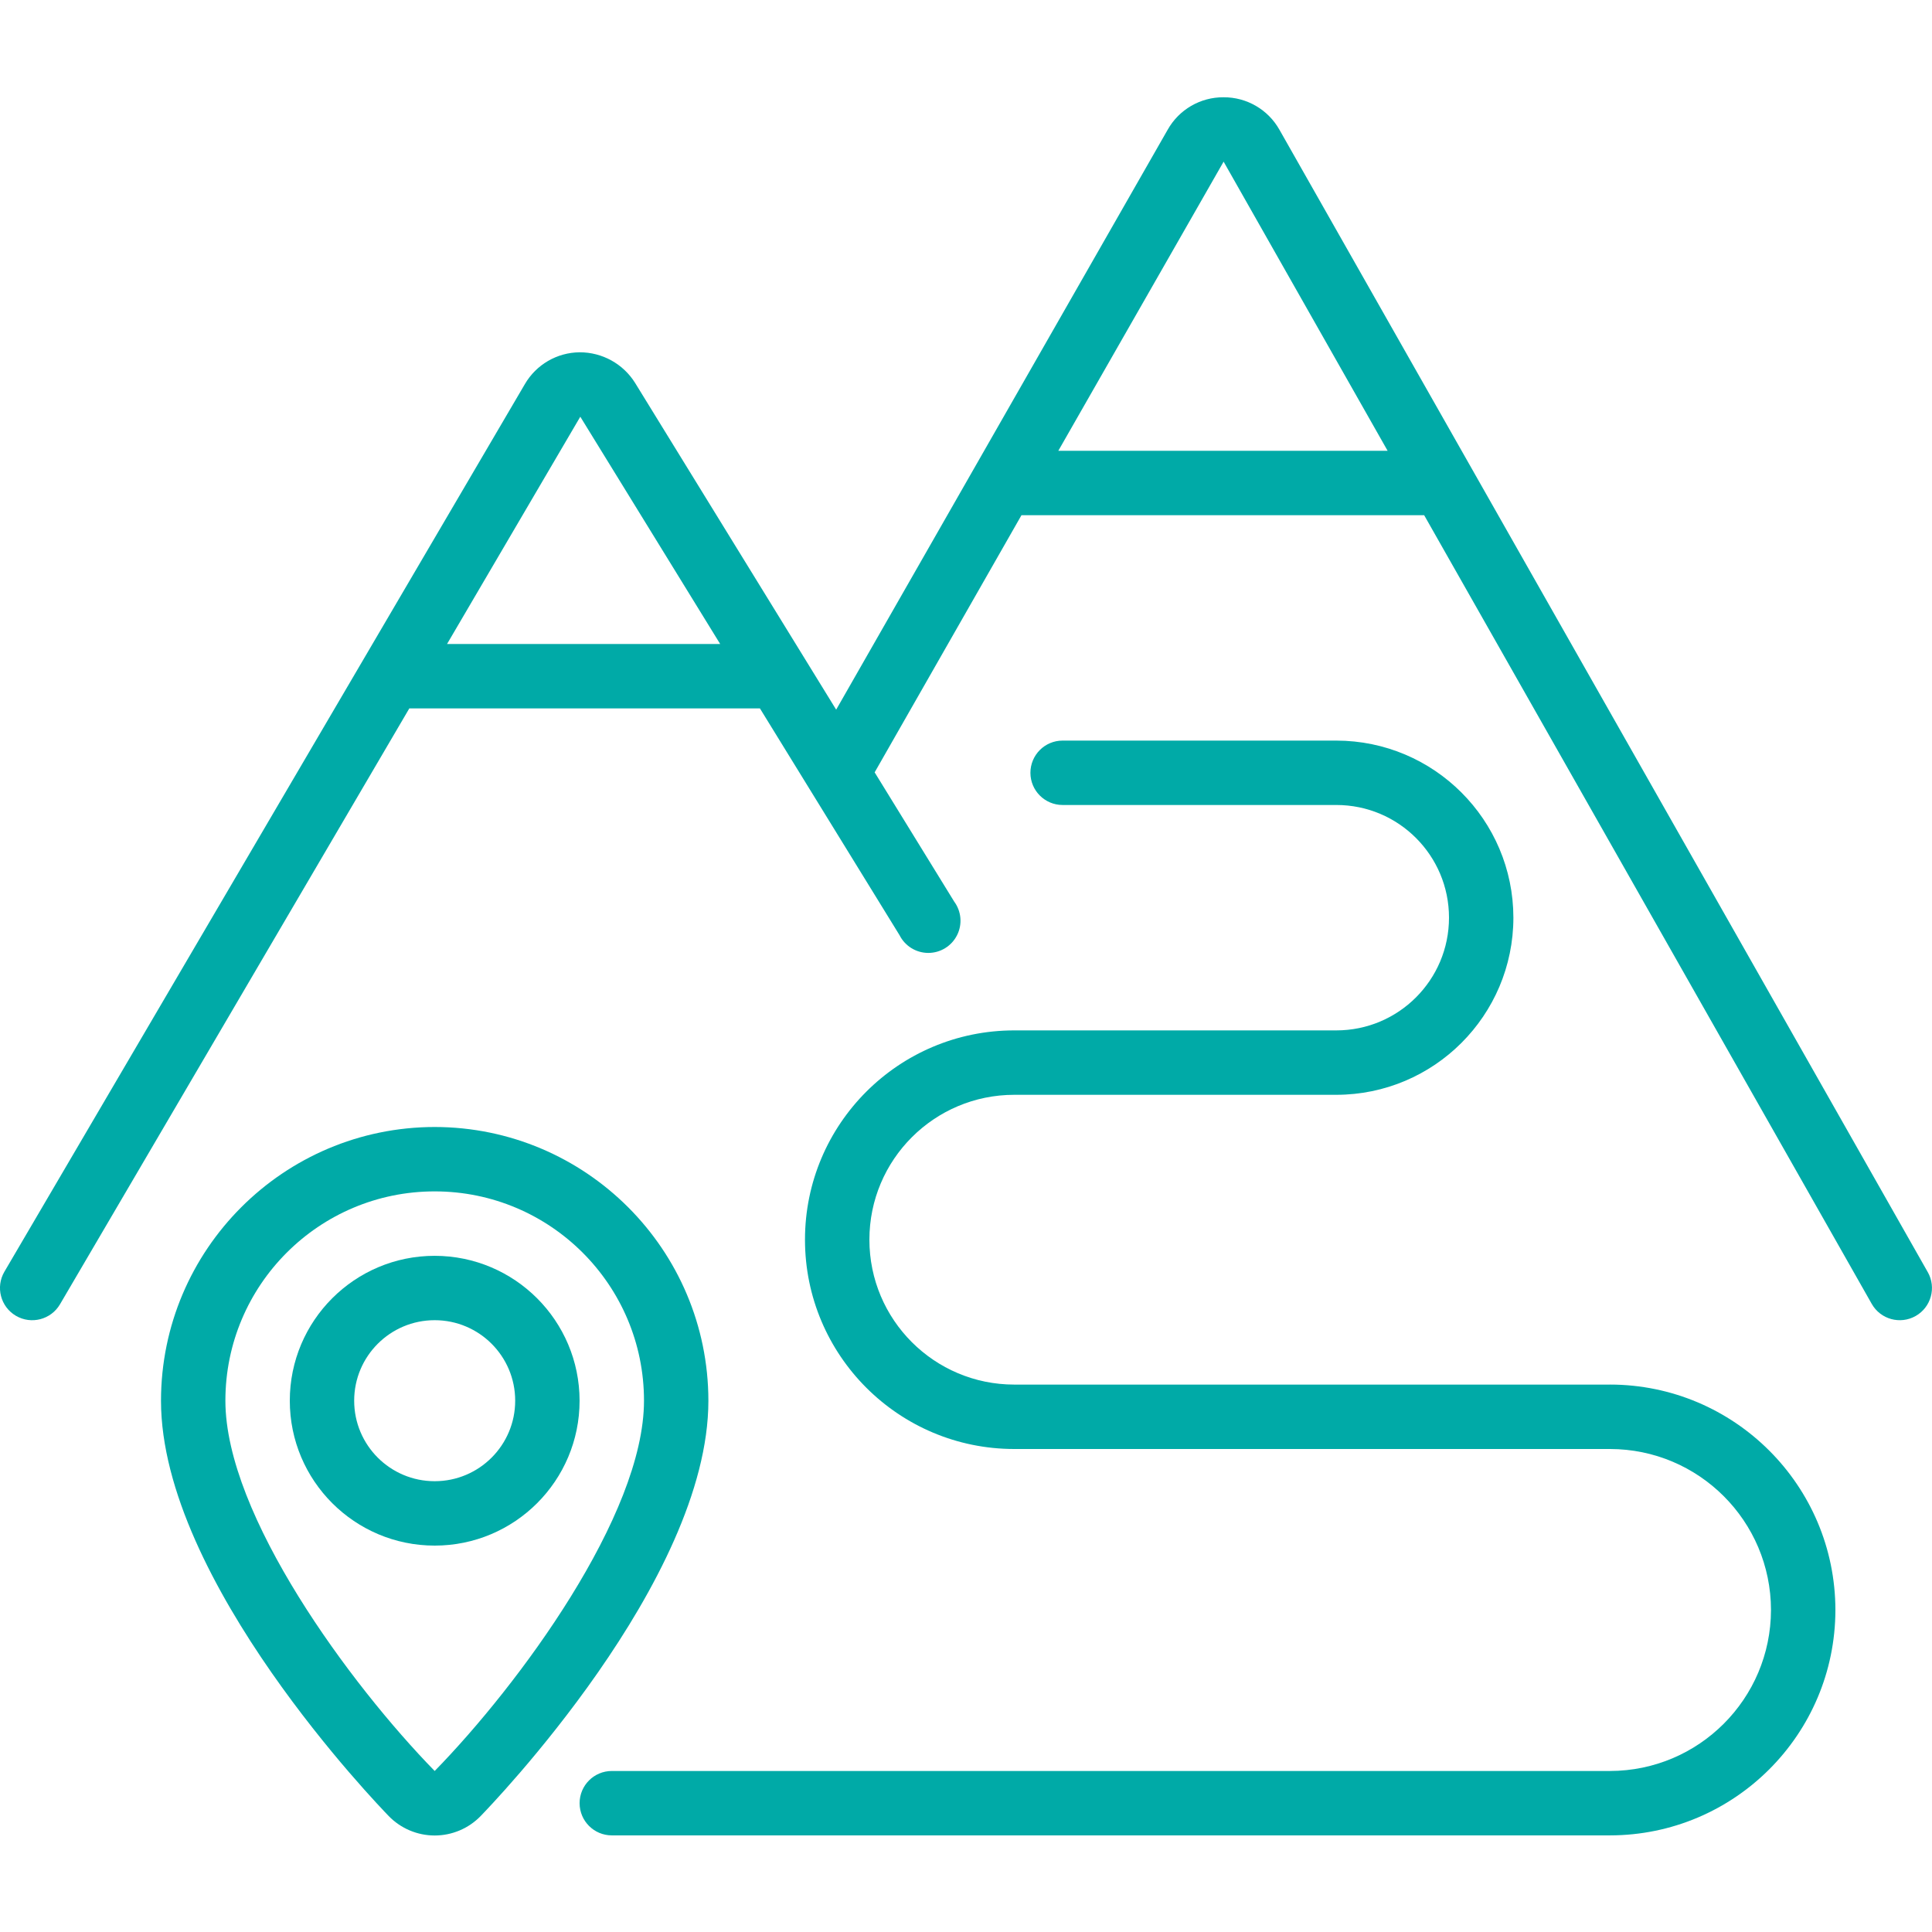 <?xml version="1.0" encoding="UTF-8"?>
<svg id="Capa_1" data-name="Capa 1" xmlns="http://www.w3.org/2000/svg" width="100" height="100" viewBox="0 0 100 100">
  <defs>
    <style>
      .cls-1 {
        fill: #00aaa7;
      }
    </style>
  </defs>
  <path class="cls-1" d="M99.78,65.844L66.228,6.723c-.586-1.047-1.695-1.694-2.895-1.688-1.197-.009-2.306,.634-2.893,1.677l-17.16,30.02-10.406-16.91c-.618-.991-1.706-1.591-2.874-1.587-1.169,.01-2.246,.637-2.833,1.647L.228,65.823c-.465,.794-.199,1.816,.595,2.282,.795,.466,1.816,.199,2.282-.595l18.081-30.843h18.148l7.226,11.738c.283,.562,.857,.917,1.487,.918,.629,.001,1.205-.353,1.489-.915,.284-.562,.227-1.235-.147-1.742l-4.117-6.689,7.6-13.311h20.842l23.167,40.823c.455,.802,1.472,1.081,2.273,.627,.801-.455,1.081-1.472,.627-2.272ZM23.139,33.333l6.897-11.764,7.24,11.764h-14.137Zm31.639-10l8.556-14.966,8.489,14.966h-17.045Z"/>
  <path class="cls-1" d="M83.333,71.666h-30.833c-4.143,0-7.5-3.358-7.5-7.5,0-4.141,3.358-7.499,7.5-7.499h16.667c5.06-.005,9.161-4.107,9.166-9.168-.006-5.06-4.107-9.16-9.166-9.166h-14.167c-.921,0-1.666,.747-1.666,1.667,0,.919,.746,1.666,1.666,1.666h14.167c3.222,0,5.833,2.611,5.833,5.833,0,3.222-2.611,5.834-5.833,5.834h-16.667c-5.984,0-10.834,4.85-10.834,10.833,0,5.984,4.85,10.834,10.834,10.834h30.833c4.6,.005,8.328,3.733,8.333,8.333-.008,4.599-3.734,8.325-8.333,8.333H31.667c-.921,0-1.667,.747-1.667,1.666,0,.921,.747,1.667,1.667,1.667h51.666c6.44-.007,11.66-5.227,11.667-11.667-.007-6.44-5.227-11.66-11.667-11.667Z"/>
  <path class="cls-1" d="M22.499,58.333c-7.819,.009-14.157,6.347-14.166,14.166,0,9.333,11.307,21,11.788,21.501,.624,.642,1.483,1.005,2.378,1.005,.896,0,1.755-.363,2.378-1.005,.482-.5,11.789-12.167,11.789-21.501-.009-7.82-6.346-14.157-14.167-14.166Zm0,33.333c-4.351-4.454-10.833-13.235-10.833-19.167,0-5.982,4.85-10.833,10.833-10.833,5.984,0,10.834,4.85,10.834,10.833,0,5.932-6.482,14.713-10.834,19.167Z"/>
  <path class="cls-1" d="M22.499,65.001c-4.141,0-7.499,3.358-7.499,7.499,0,4.142,3.358,7.5,7.499,7.5,4.142,0,7.5-3.358,7.5-7.5-.004-4.14-3.36-7.495-7.5-7.499Zm0,11.666c-2.301,0-4.167-1.865-4.167-4.167,0-2.301,1.866-4.167,4.167-4.167,2.302,0,4.167,1.866,4.167,4.167,0,2.302-1.865,4.167-4.167,4.167Z"/>
</svg>